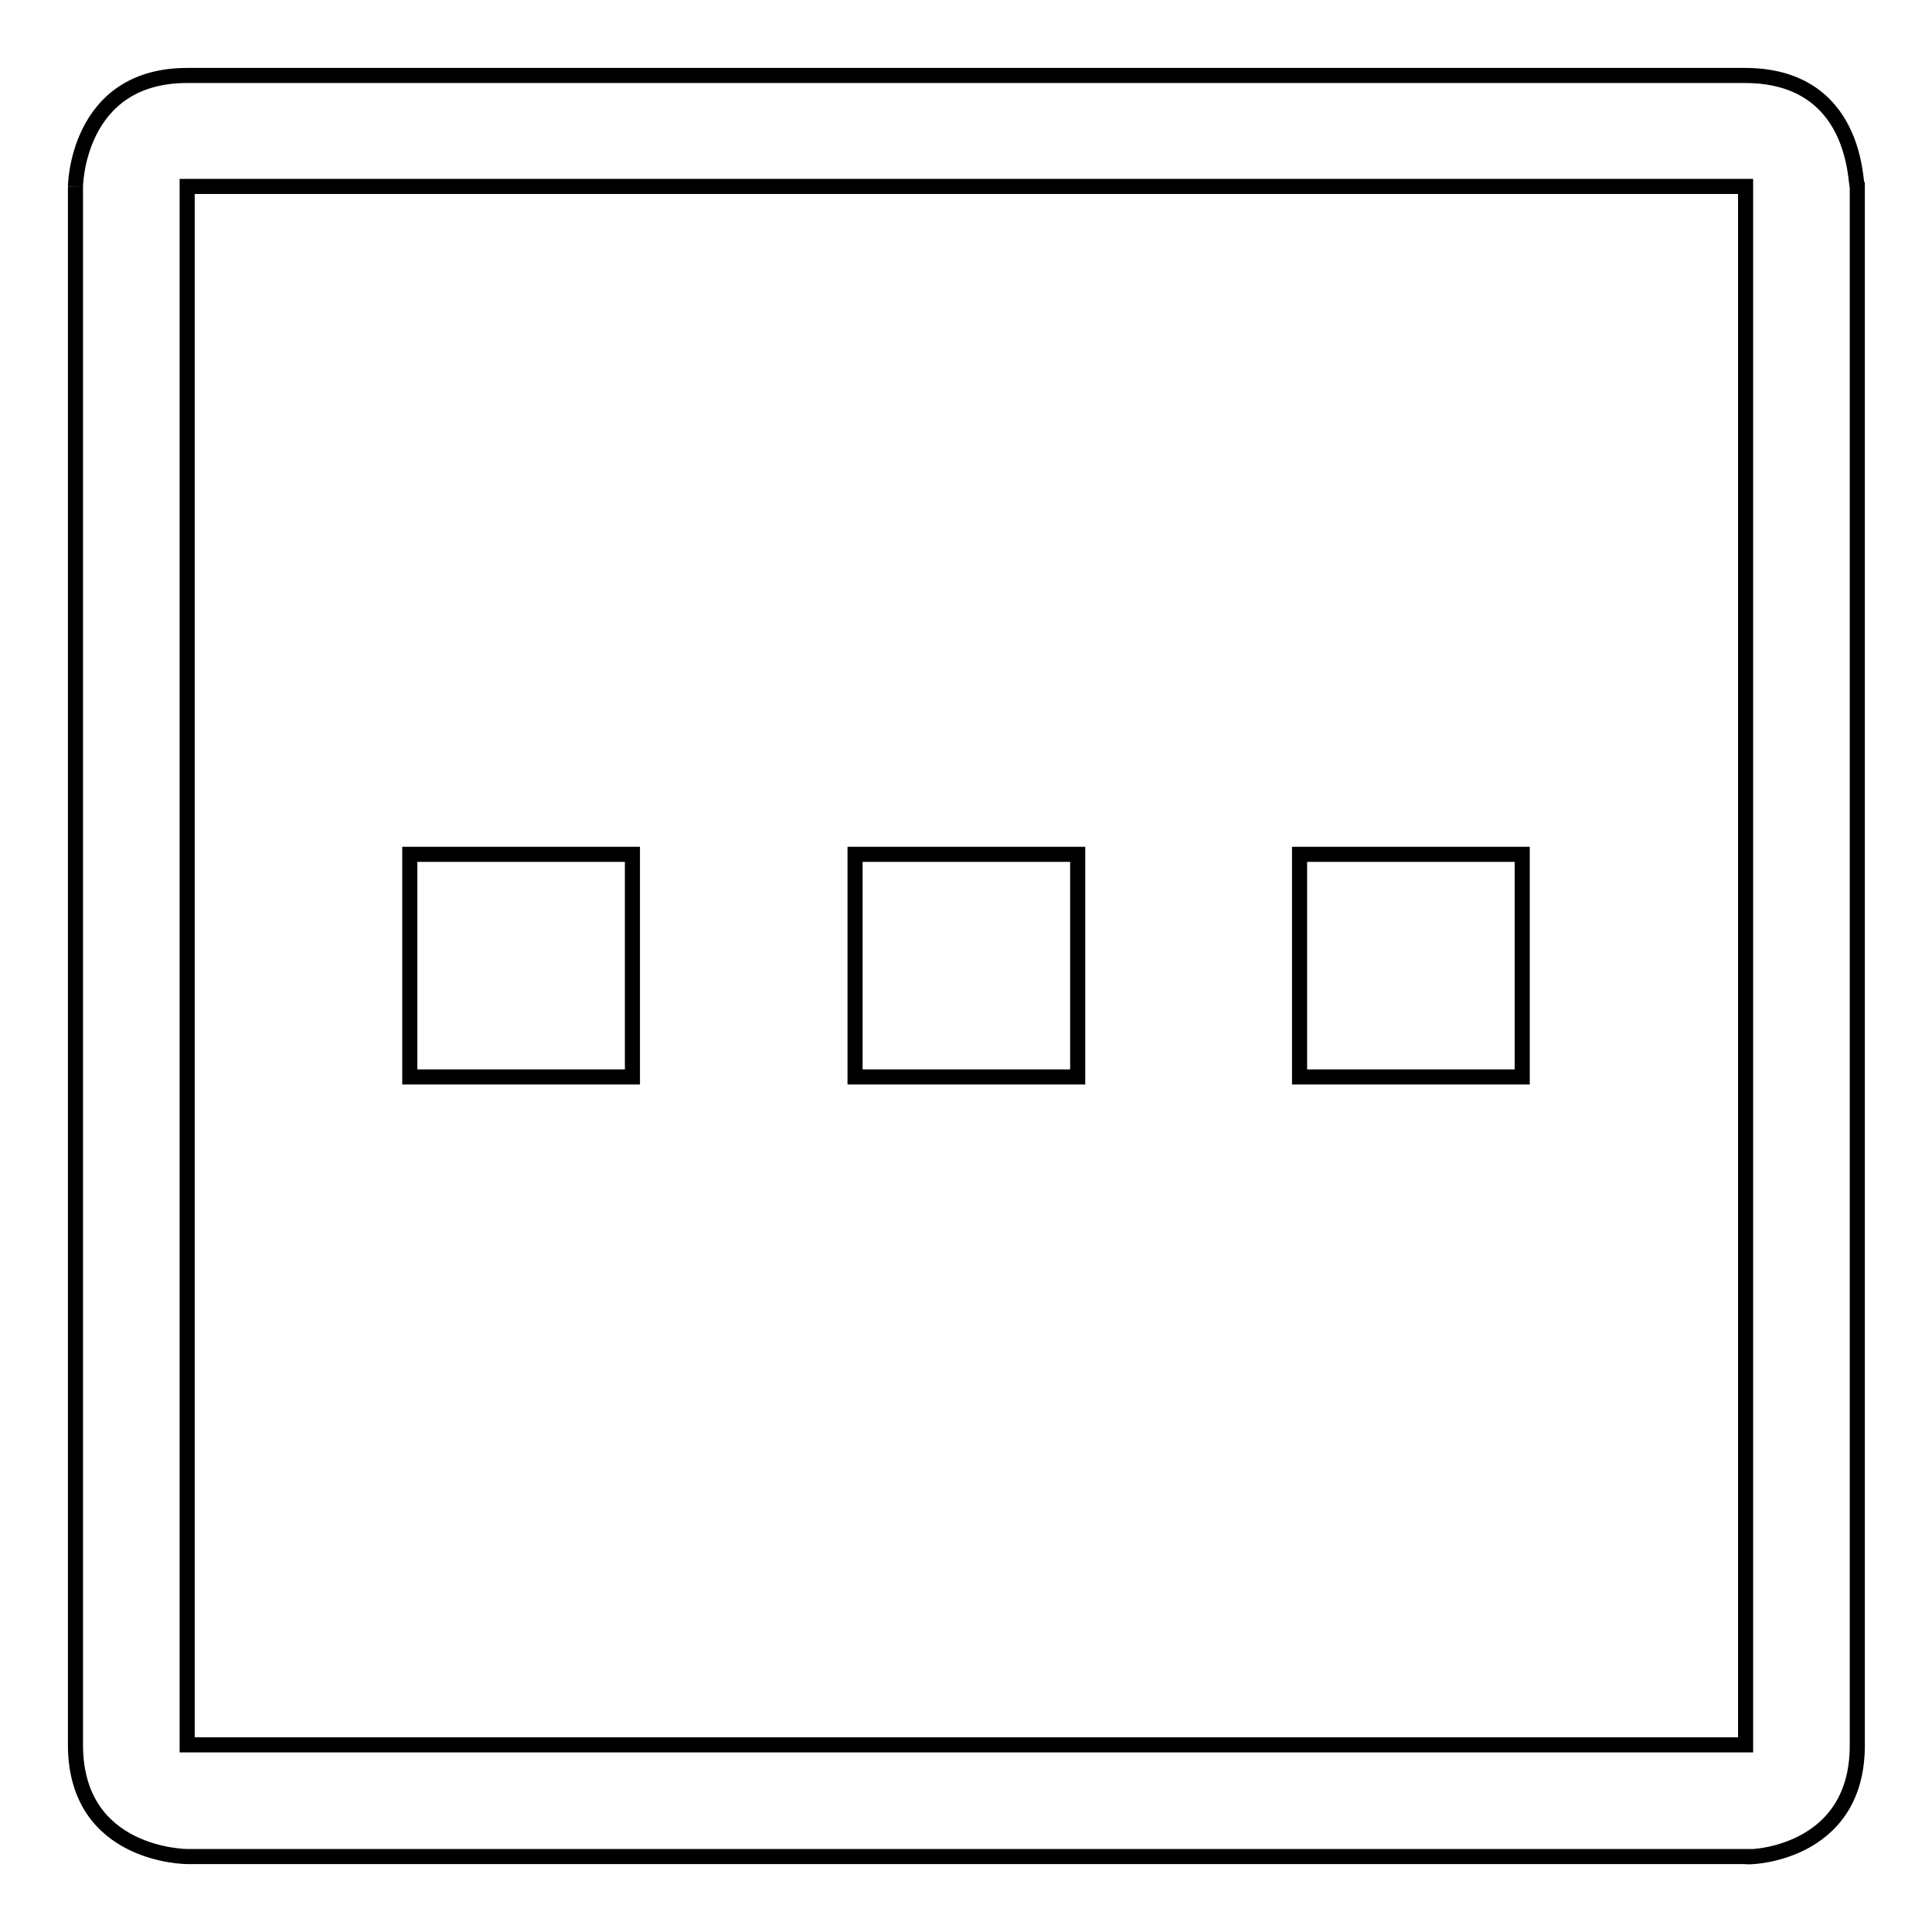 <?xml version="1.0" encoding="utf-8"?>
<!-- Svg Vector Icons : http://www.onlinewebfonts.com/icon -->
<!DOCTYPE svg PUBLIC "-//W3C//DTD SVG 1.1//EN" "http://www.w3.org/Graphics/SVG/1.1/DTD/svg11.dtd">
<svg version="1.1" xmlns="http://www.w3.org/2000/svg" xmlns:xlink="http://www.w3.org/1999/xlink" x="0px" y="0px" viewBox="0 0 256 256" enable-background="new 0 0 256 256" xml:space="preserve">
<g> <path stroke-width="2" fill-opacity="0" stroke="#000000"  d="M231.2,10H24.8C10,10,10,25,10,24.7v206.5C10,246,24.8,246,24.8,246h206.5c0,0.2,14.8,0,14.8-14.7V24.7 C245.8,24.5,246.2,10,231.2,10 M231.2,231.2H24.8V24.7h206.5V231.2L231.2,231.2z M54.3,113.2h29.5v29.5H54.3V113.2z M113.3,113.2 h29.5v29.5h-29.5V113.2z M172.2,113.2h29.5v29.5h-29.5V113.2z"/></g>
</svg>